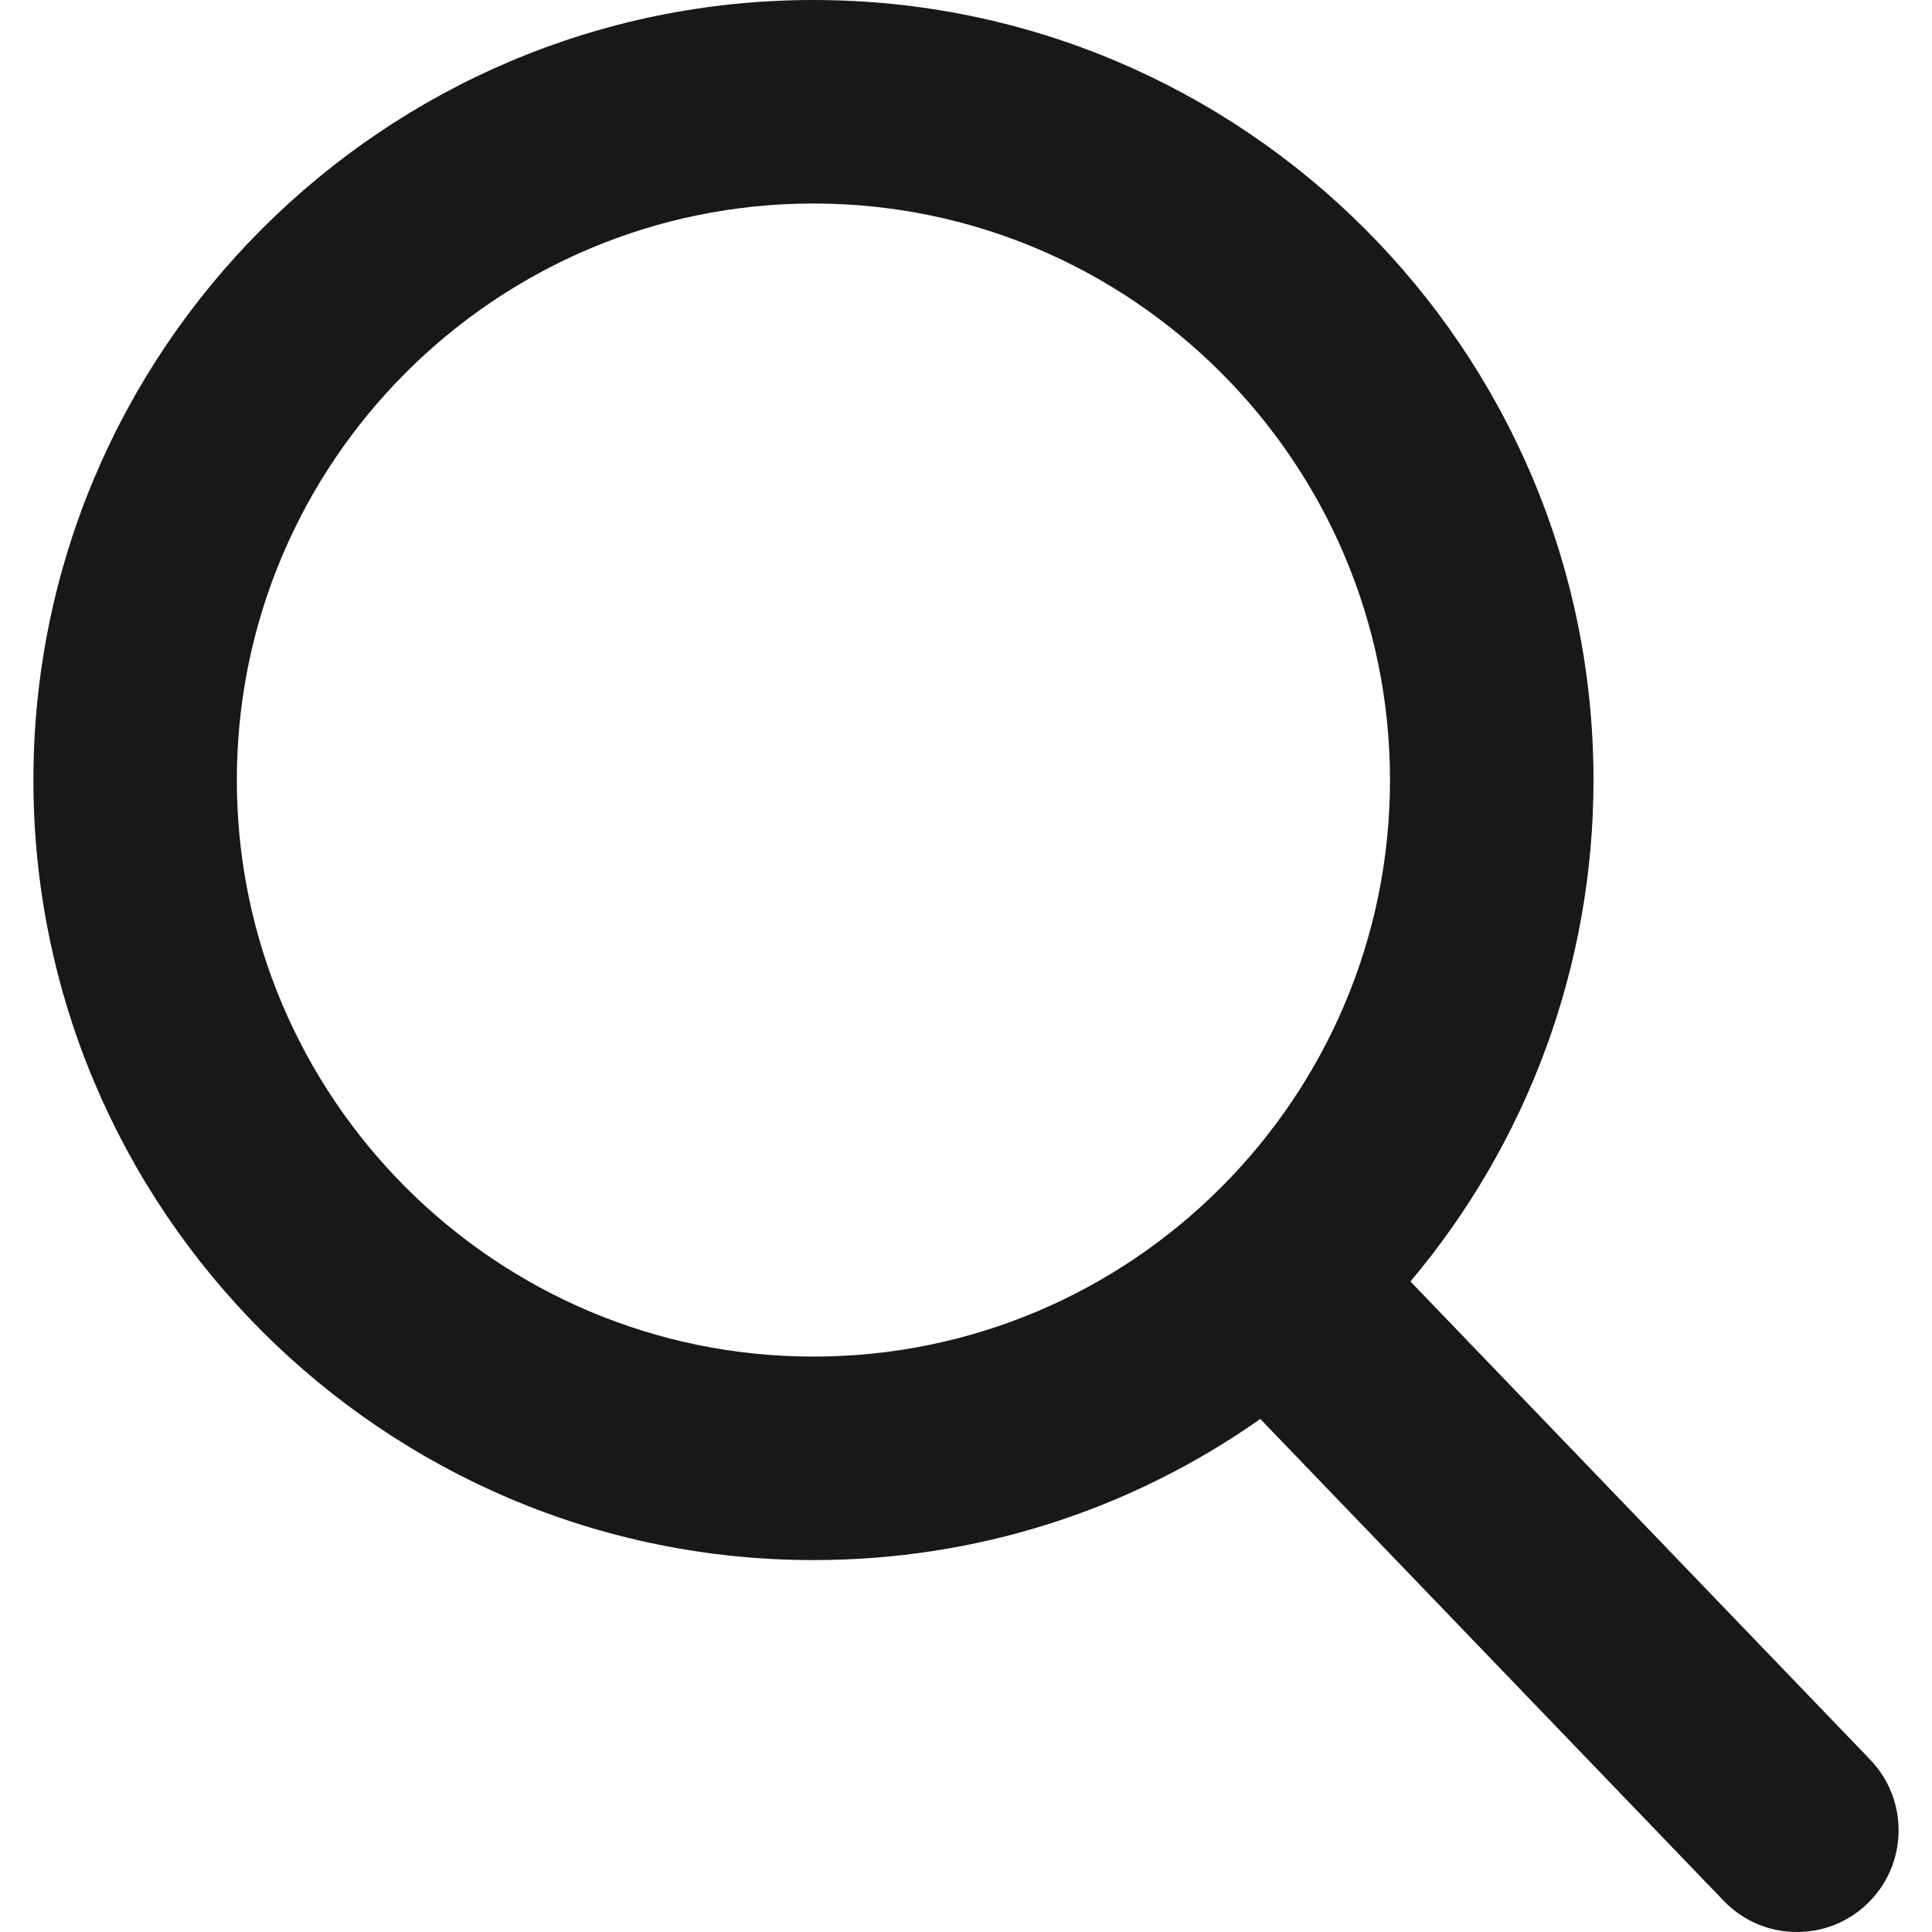<?xml version="1.0" encoding="UTF-8" standalone="no"?><!DOCTYPE svg PUBLIC "-//W3C//DTD SVG 1.1//EN" "http://www.w3.org/Graphics/SVG/1.1/DTD/svg11.dtd"><svg width="100%" height="100%" viewBox="0 0 24 24" version="1.1" xmlns="http://www.w3.org/2000/svg" xmlns:xlink="http://www.w3.org/1999/xlink" xml:space="preserve" xmlns:serif="http://www.serif.com/" style="fill-rule:evenodd;clip-rule:evenodd;stroke-linejoin:round;stroke-miterlimit:2;"><path d="M23.233,21.86l-5.712,-5.941c1.469,-1.745 2.274,-3.942 2.274,-6.229c-0,-5.343 -4.347,-9.69 -9.69,-9.69c-5.343,-0 -9.69,4.347 -9.69,9.69c-0,5.343 4.347,9.69 9.69,9.69c2.005,-0 3.917,-0.605 5.551,-1.753l5.756,5.985c0.24,0.25 0.564,0.388 0.91,0.388c0.329,-0 0.64,-0.125 0.876,-0.353c0.502,-0.483 0.518,-1.284 0.035,-1.787Zm-13.128,-19.332c3.949,-0 7.162,3.213 7.162,7.162c-0,3.949 -3.213,7.162 -7.162,7.162c-3.95,0 -7.163,-3.213 -7.163,-7.162c0,-3.949 3.213,-7.162 7.163,-7.162Z" style="fill:#171818;fill-rule:nonzero;"/></svg>